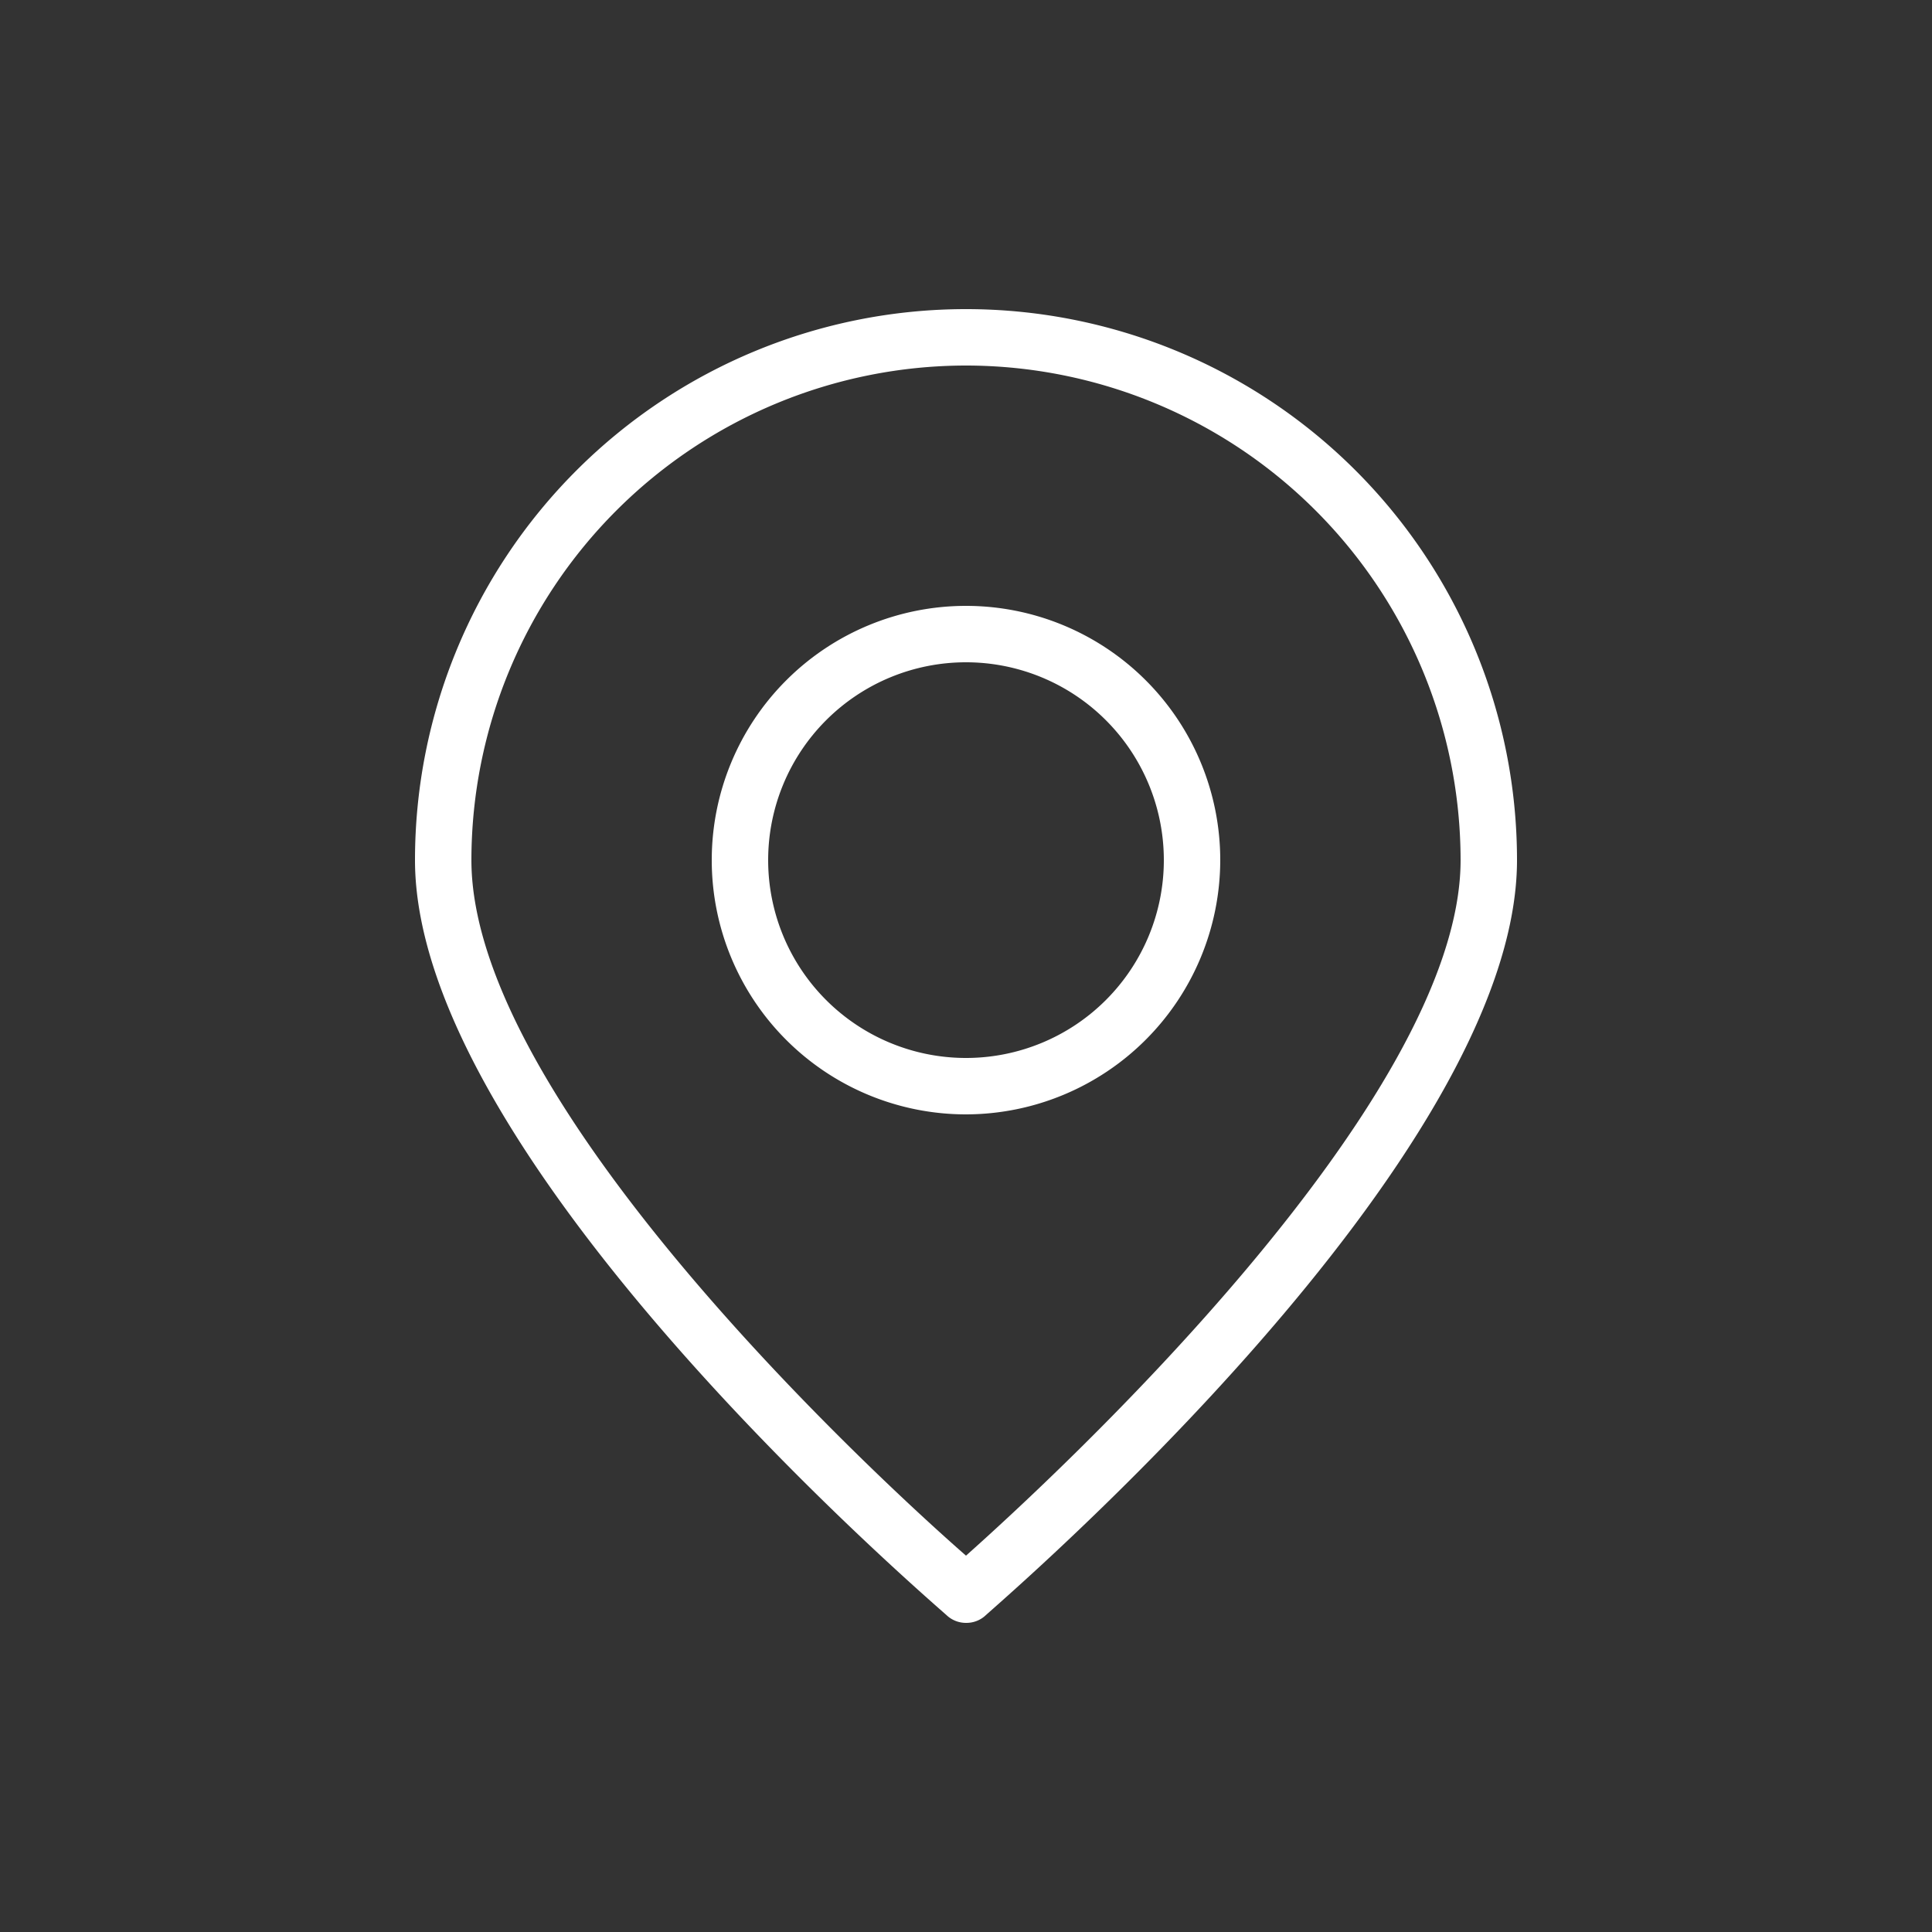 <svg id="Ebene_1" data-name="Ebene 1" xmlns="http://www.w3.org/2000/svg" viewBox="0 0 50 50"><rect x="0" y="0" width="50" height="50" fill="#333333" stroke="none"/><defs><style>.cls-1{fill:none;}.cls-2{fill:#fff;}</style></defs><title>icon_pin_white</title><rect id="bounding_box" data-name="bounding box" class="cls-1" width="50" height="50"/><path class="cls-2" d="M25,42a.73.73,0,0,1-.47-.17C24,41.35,10.74,30,10.74,22.26a14.26,14.26,0,0,1,28.52,0C39.26,30,26,41.35,25.48,41.83A.73.73,0,0,1,25,42ZM25,9.46a12.81,12.81,0,0,0-12.8,12.8c0,6.28,10.43,15.93,12.8,18,2.37-2.11,12.8-11.76,12.8-18A12.81,12.81,0,0,0,25,9.46Z"/><path class="cls-2" d="M25,28.84a6.58,6.58,0,1,1,6.58-6.58A6.59,6.59,0,0,1,25,28.84Zm0-11.7a5.12,5.12,0,1,0,5.12,5.12A5.12,5.12,0,0,0,25,17.14Z"/></svg>